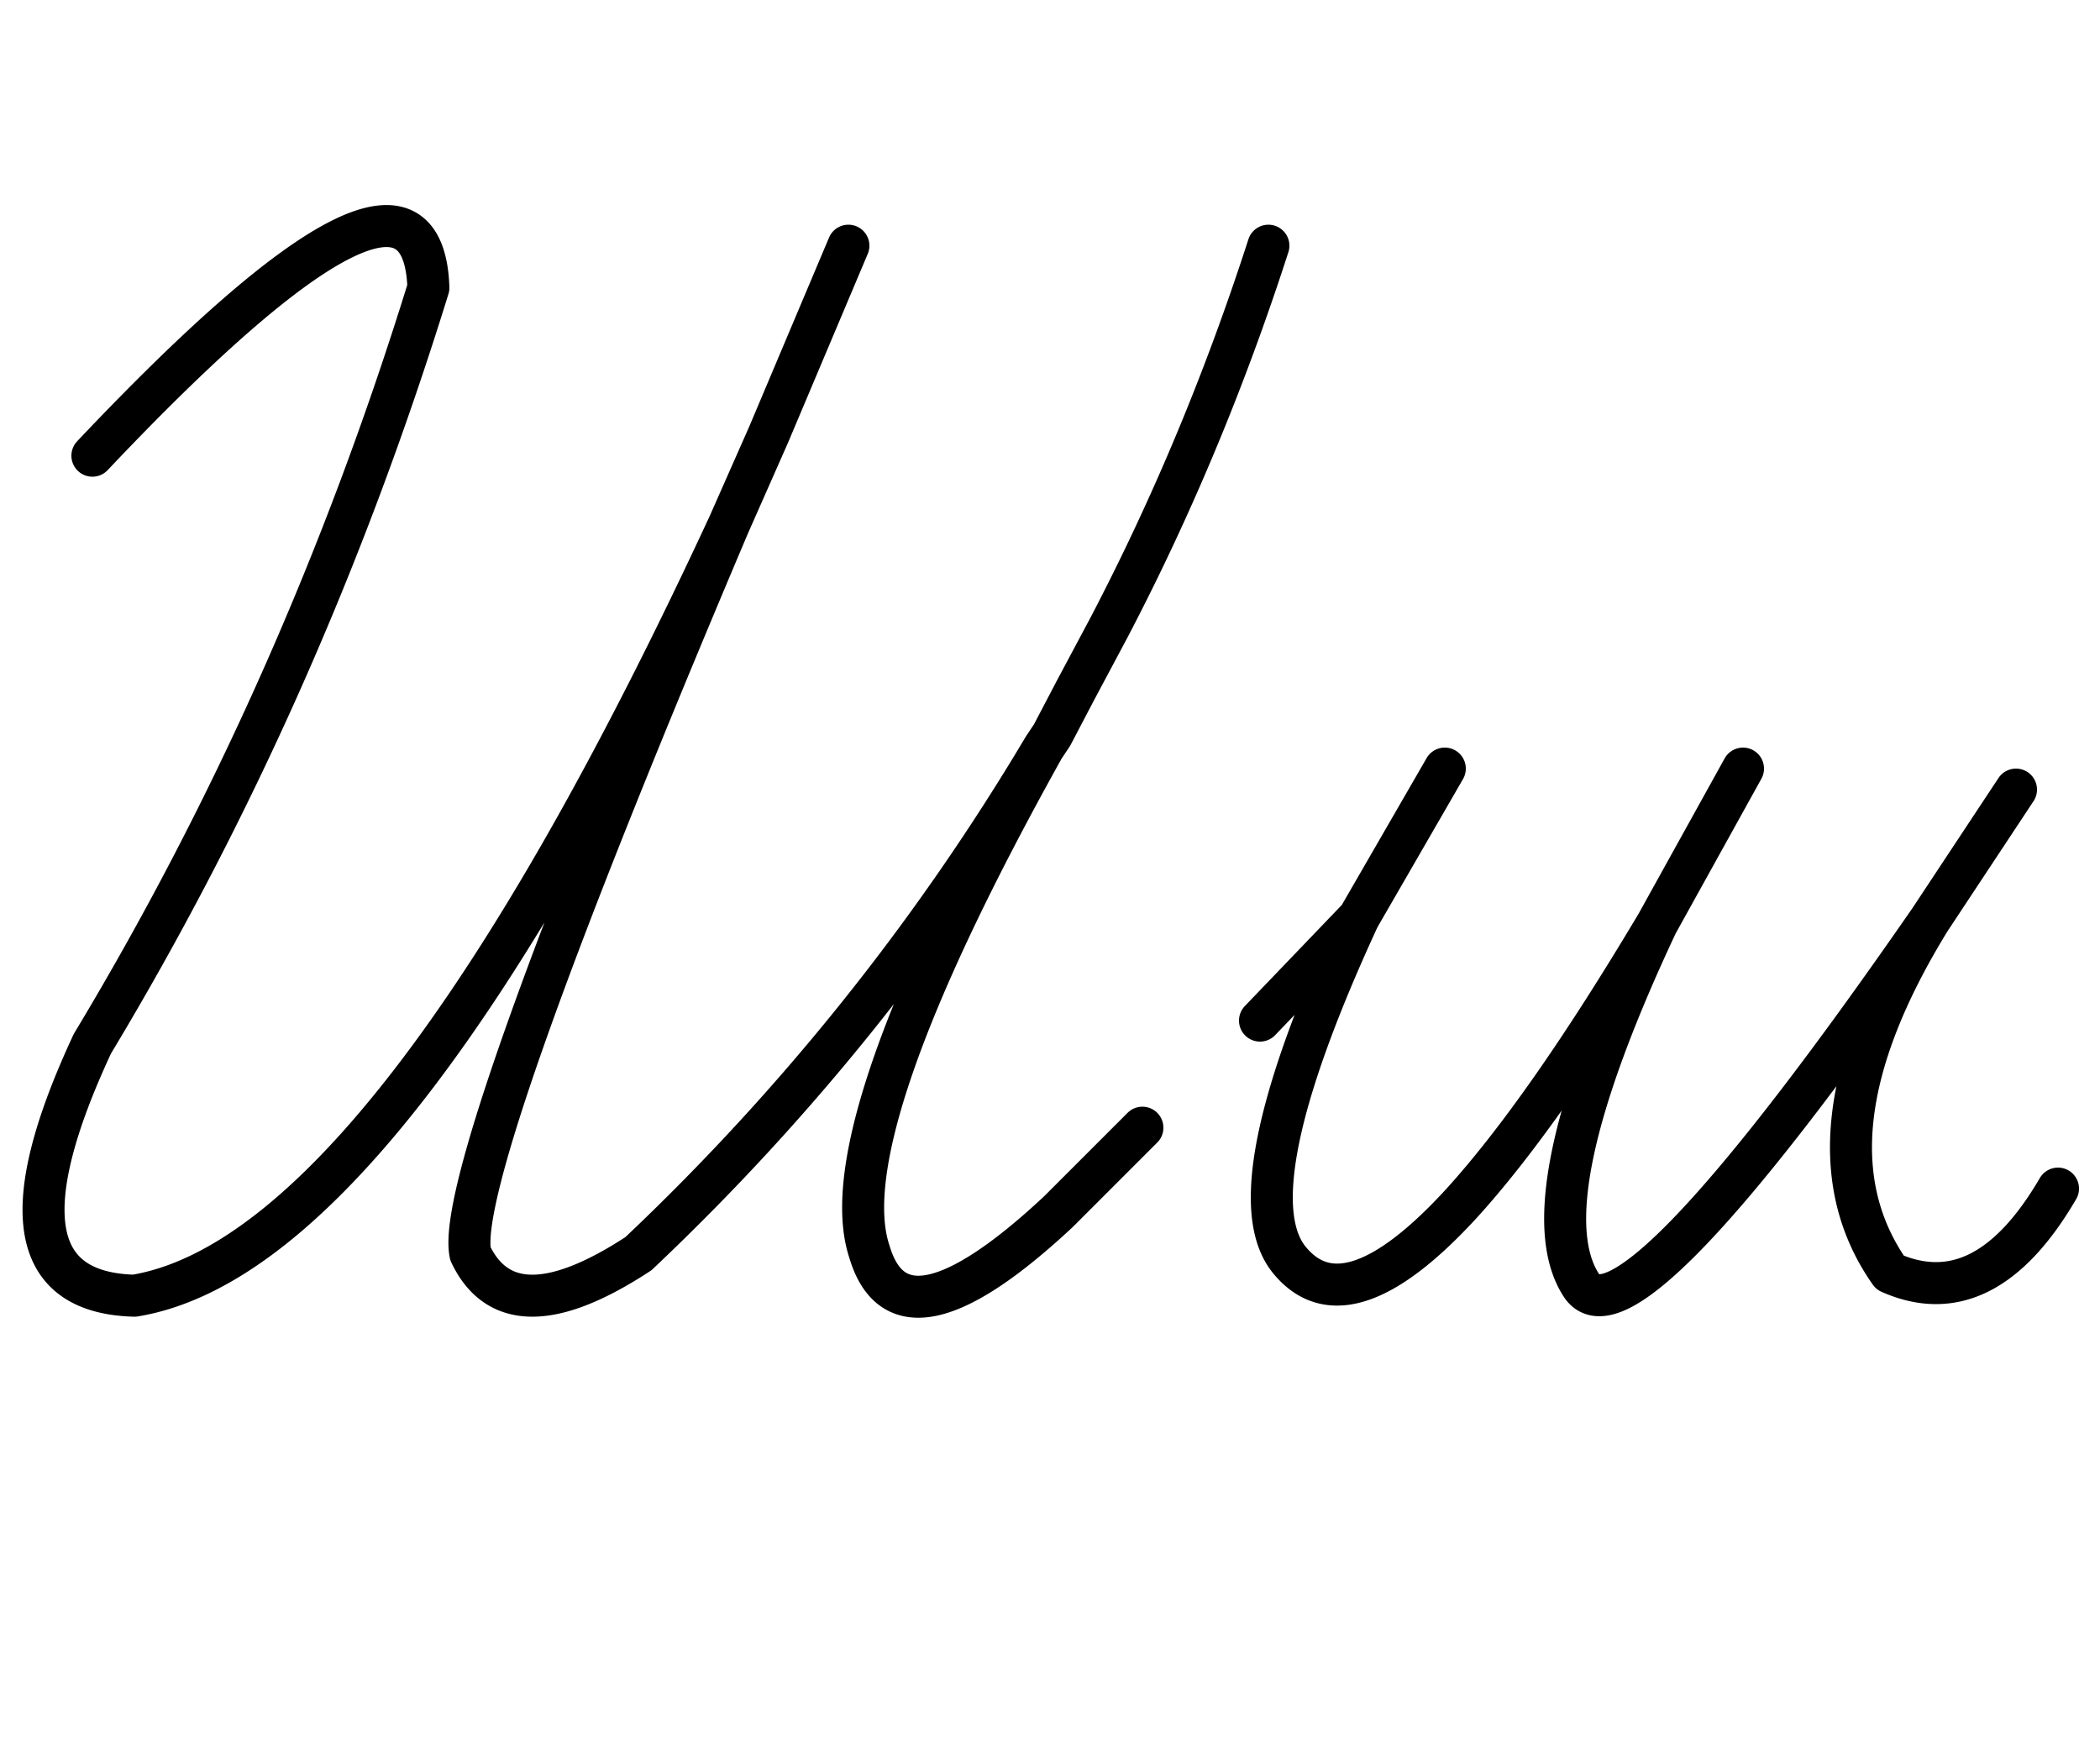 <svg xmlns="http://www.w3.org/2000/svg" width="50" height="42" overflow="visible"><path fill="none" stroke="#000" stroke-linecap="round" stroke-linejoin="round" d="M45 30.3c1.5.667 2.833 0 4-2m-11.35 2.3c.733 1.133 3.5-1.767 8.3-8.7-2.133 3.467-2.45 6.267-.95 8.4M39.45 22c-2.067 4.4-2.667 7.267-1.8 8.6m-2.85-1.95c1.333-1.467 2.883-3.683 4.65-6.65l2.05-3.7M30.7 30c.9 1.1 2.267.65 4.1-1.35m-2.45-6.8c-2 4.333-2.55 7.05-1.65 8.15m1.65-8.15 2.05-3.55m13.6.5-2.05 3.1c-2.133 3.467-2.45 6.267-.95 8.4m-15-6 2.35-2.45M18.3 10.35l-.95 2.15c-4.367 10.3-6.417 16.083-6.15 17.35.633 1.333 1.967 1.333 4 0a55.76 55.76 0 0 0 9.65-12.05l.2-.3.55-1.05.8-1.5c1.5-2.867 2.767-5.9 3.8-9.1m-27 25c4.067-.667 8.783-6.783 14.15-18.35m3.35 17.3c.5 1.7 2 1.383 4.5-.95l2-2m-25-2c-1.833 3.933-1.5 5.933 1 6m7-24c-2 6.467-4.667 12.467-8 18m18-19-1.9 4.5m6.55 7.45c-3.4 6.1-4.783 10.1-4.15 12M2.2 10.85c5.233-5.533 7.9-6.867 8-4"/></svg>